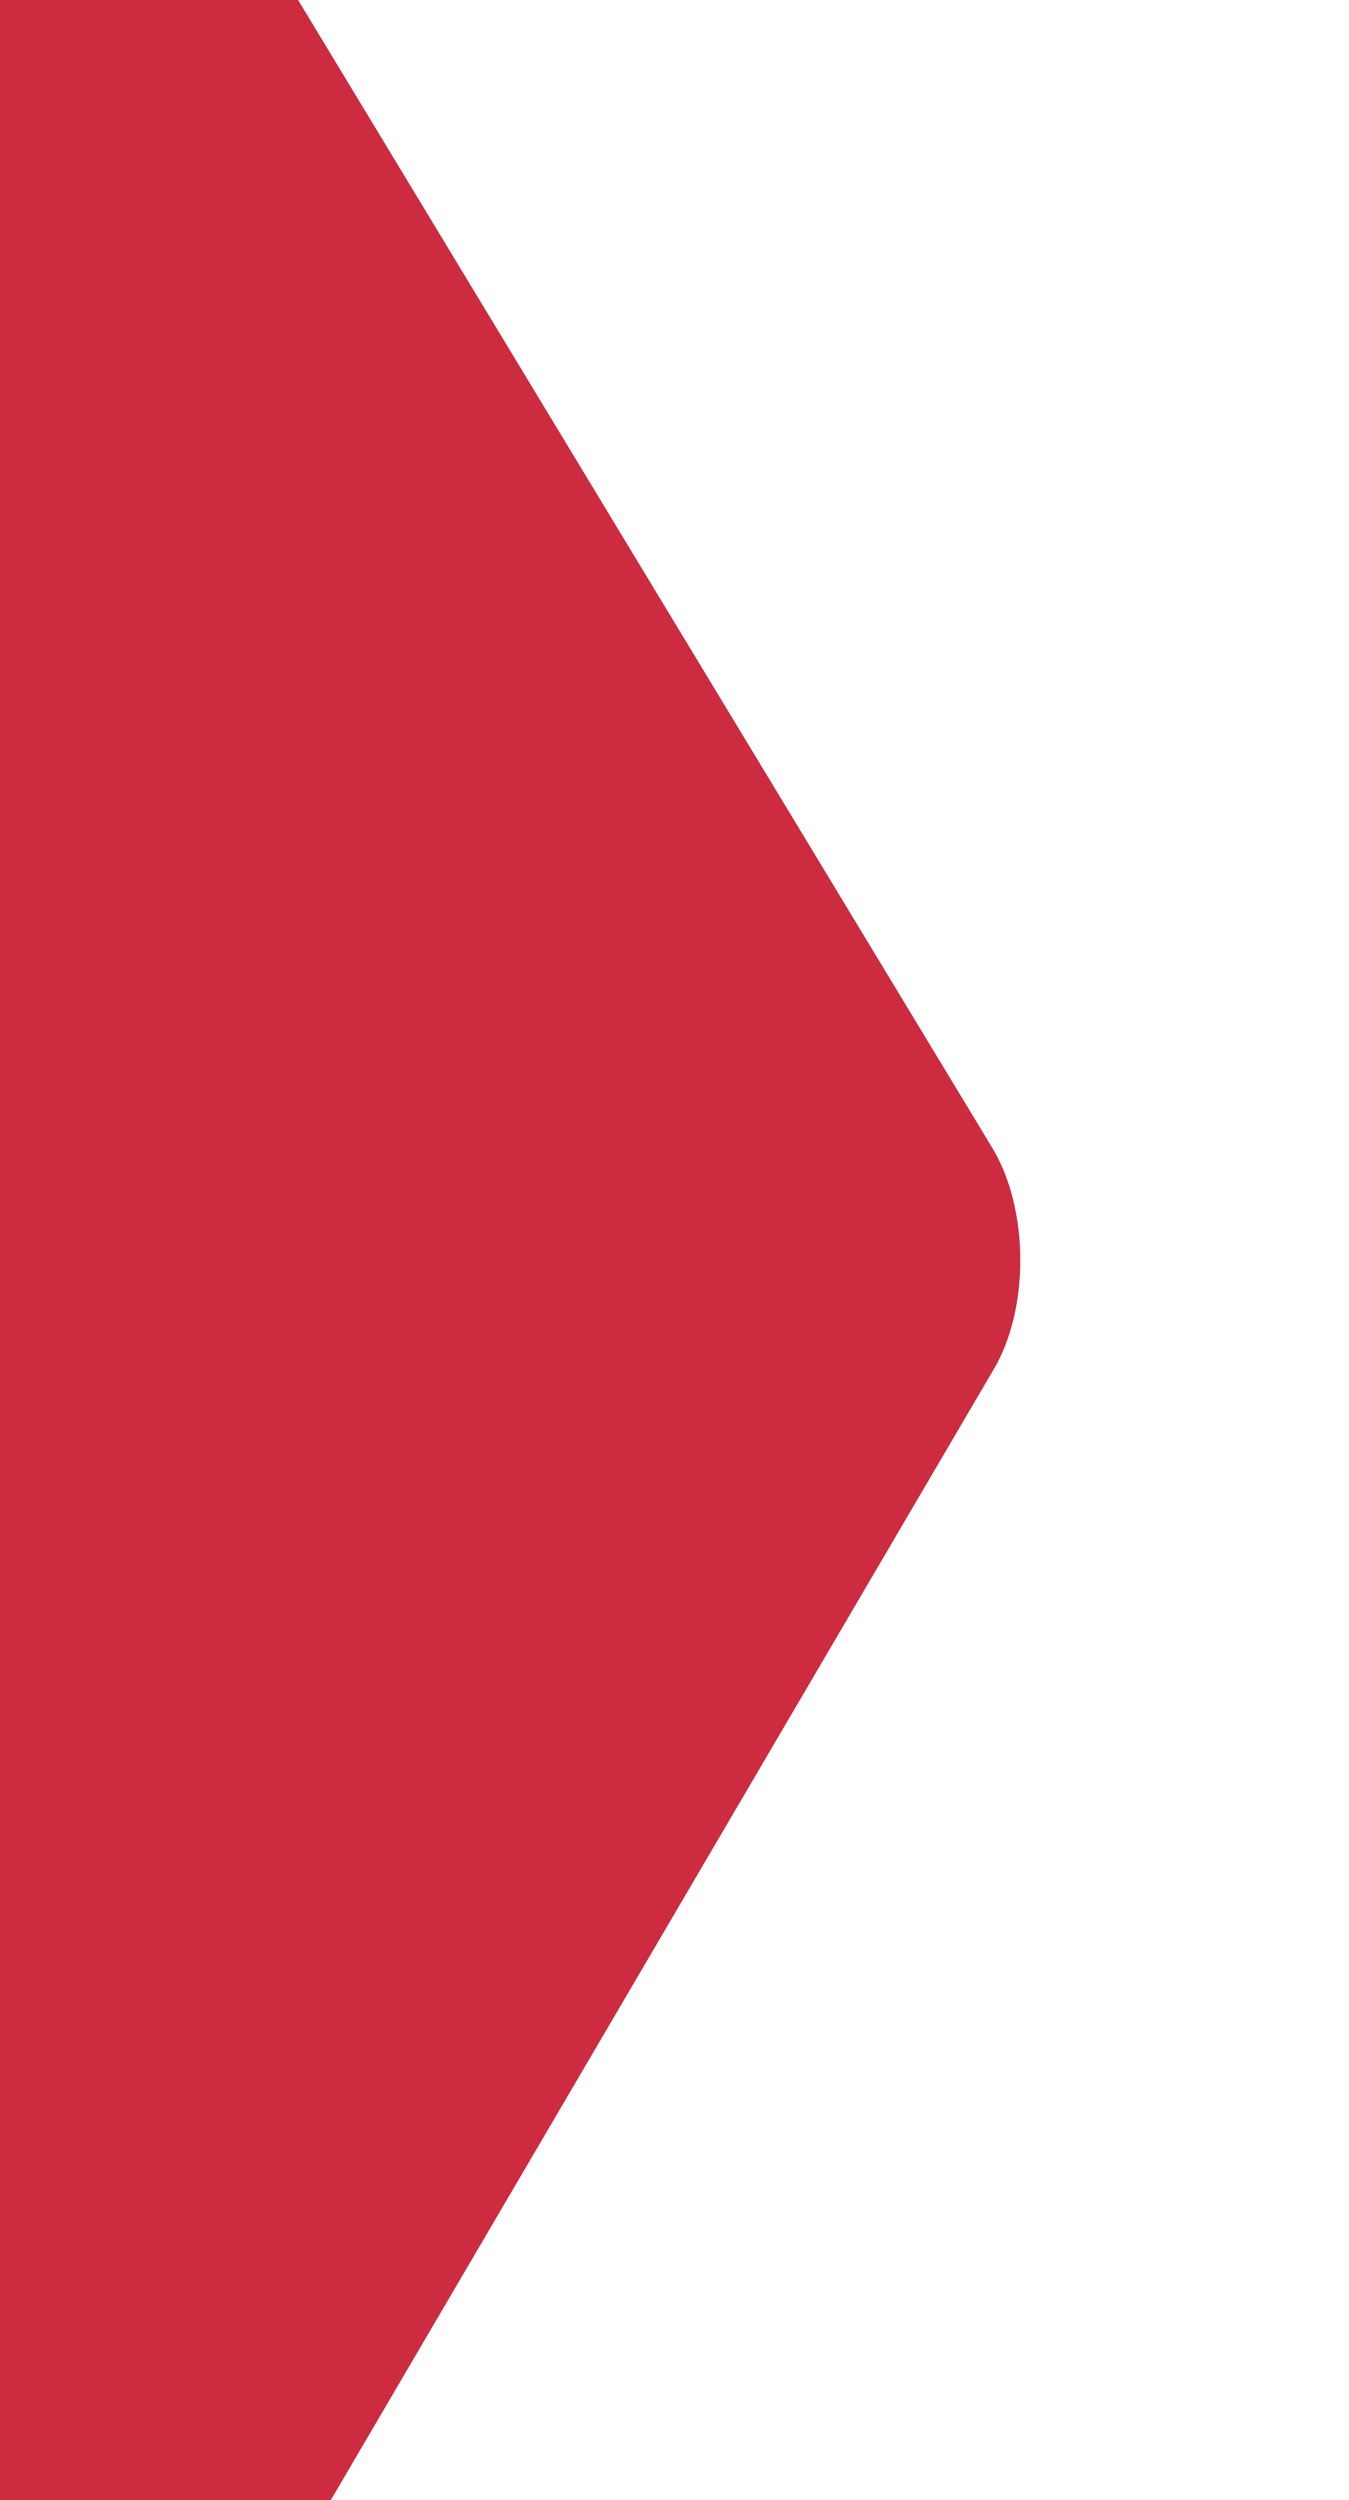 <svg xmlns="http://www.w3.org/2000/svg" xmlns:xlink="http://www.w3.org/1999/xlink" width="250" height="463" viewBox="0 0 250 463">
    <defs>
        <clipPath id="clip-path">
            <rect y="21" width="250" height="463" fill="none"/>
        </clipPath>
        <clipPath id="clip-path-2">
            <rect id="Rectangle_130" data-name="Rectangle 130" width="250" height="505" transform="translate(-0.86 0.323)" fill="#cc2b40"/>
        </clipPath>
        <clipPath id="clip-path-3">
            <rect id="Rectangle_132" data-name="Rectangle 132" width="637.063" height="660.096" fill="none"/>
        </clipPath>
    </defs>
    <g id="Scroll_Group_1" data-name="Scroll Group 1" transform="translate(0 -21)" clip-path="url(#clip-path)" style="isolation: isolate">
        <g id="Mask_Group_16" data-name="Mask Group 16" transform="translate(0.86 -0.323)" clip-path="url(#clip-path-2)">
            <g id="Group_78" data-name="Group 78" transform="translate(-448.853 0.177)">
                <g id="Group_77" data-name="Group 77" transform="translate(0 0)" clip-path="url(#clip-path-3)">
                    <path id="Path_101" data-name="Path 101" d="M233.32,651.941c-6.986,11.111-17.906,10.825-24.3-.644L4.856,285c-6.39-11.468-6.485-30.257-.215-41.773l121-222.289C131.916,9.418,147.771,0,160.885,0H466.577c13.114,0,29.4,9.18,36.194,20.386l129.11,213.348c6.8,11.23,6.938,29.661.286,40.962L509.161,484.372c-6.628,11.3-22.794,20.553-35.908,20.553H211.027c-13.114,0-21.244,3.529-18.1,7.844,3.171,4.316,16.213,10.276,28.969,13.257l55.769,12.994c12.78,2.98,17.5,14.5,10.539,25.607Z" transform="translate(0.008 0.007)" fill="#cc2b40"/>
                </g>
            </g>
        </g>
    </g>
</svg>

